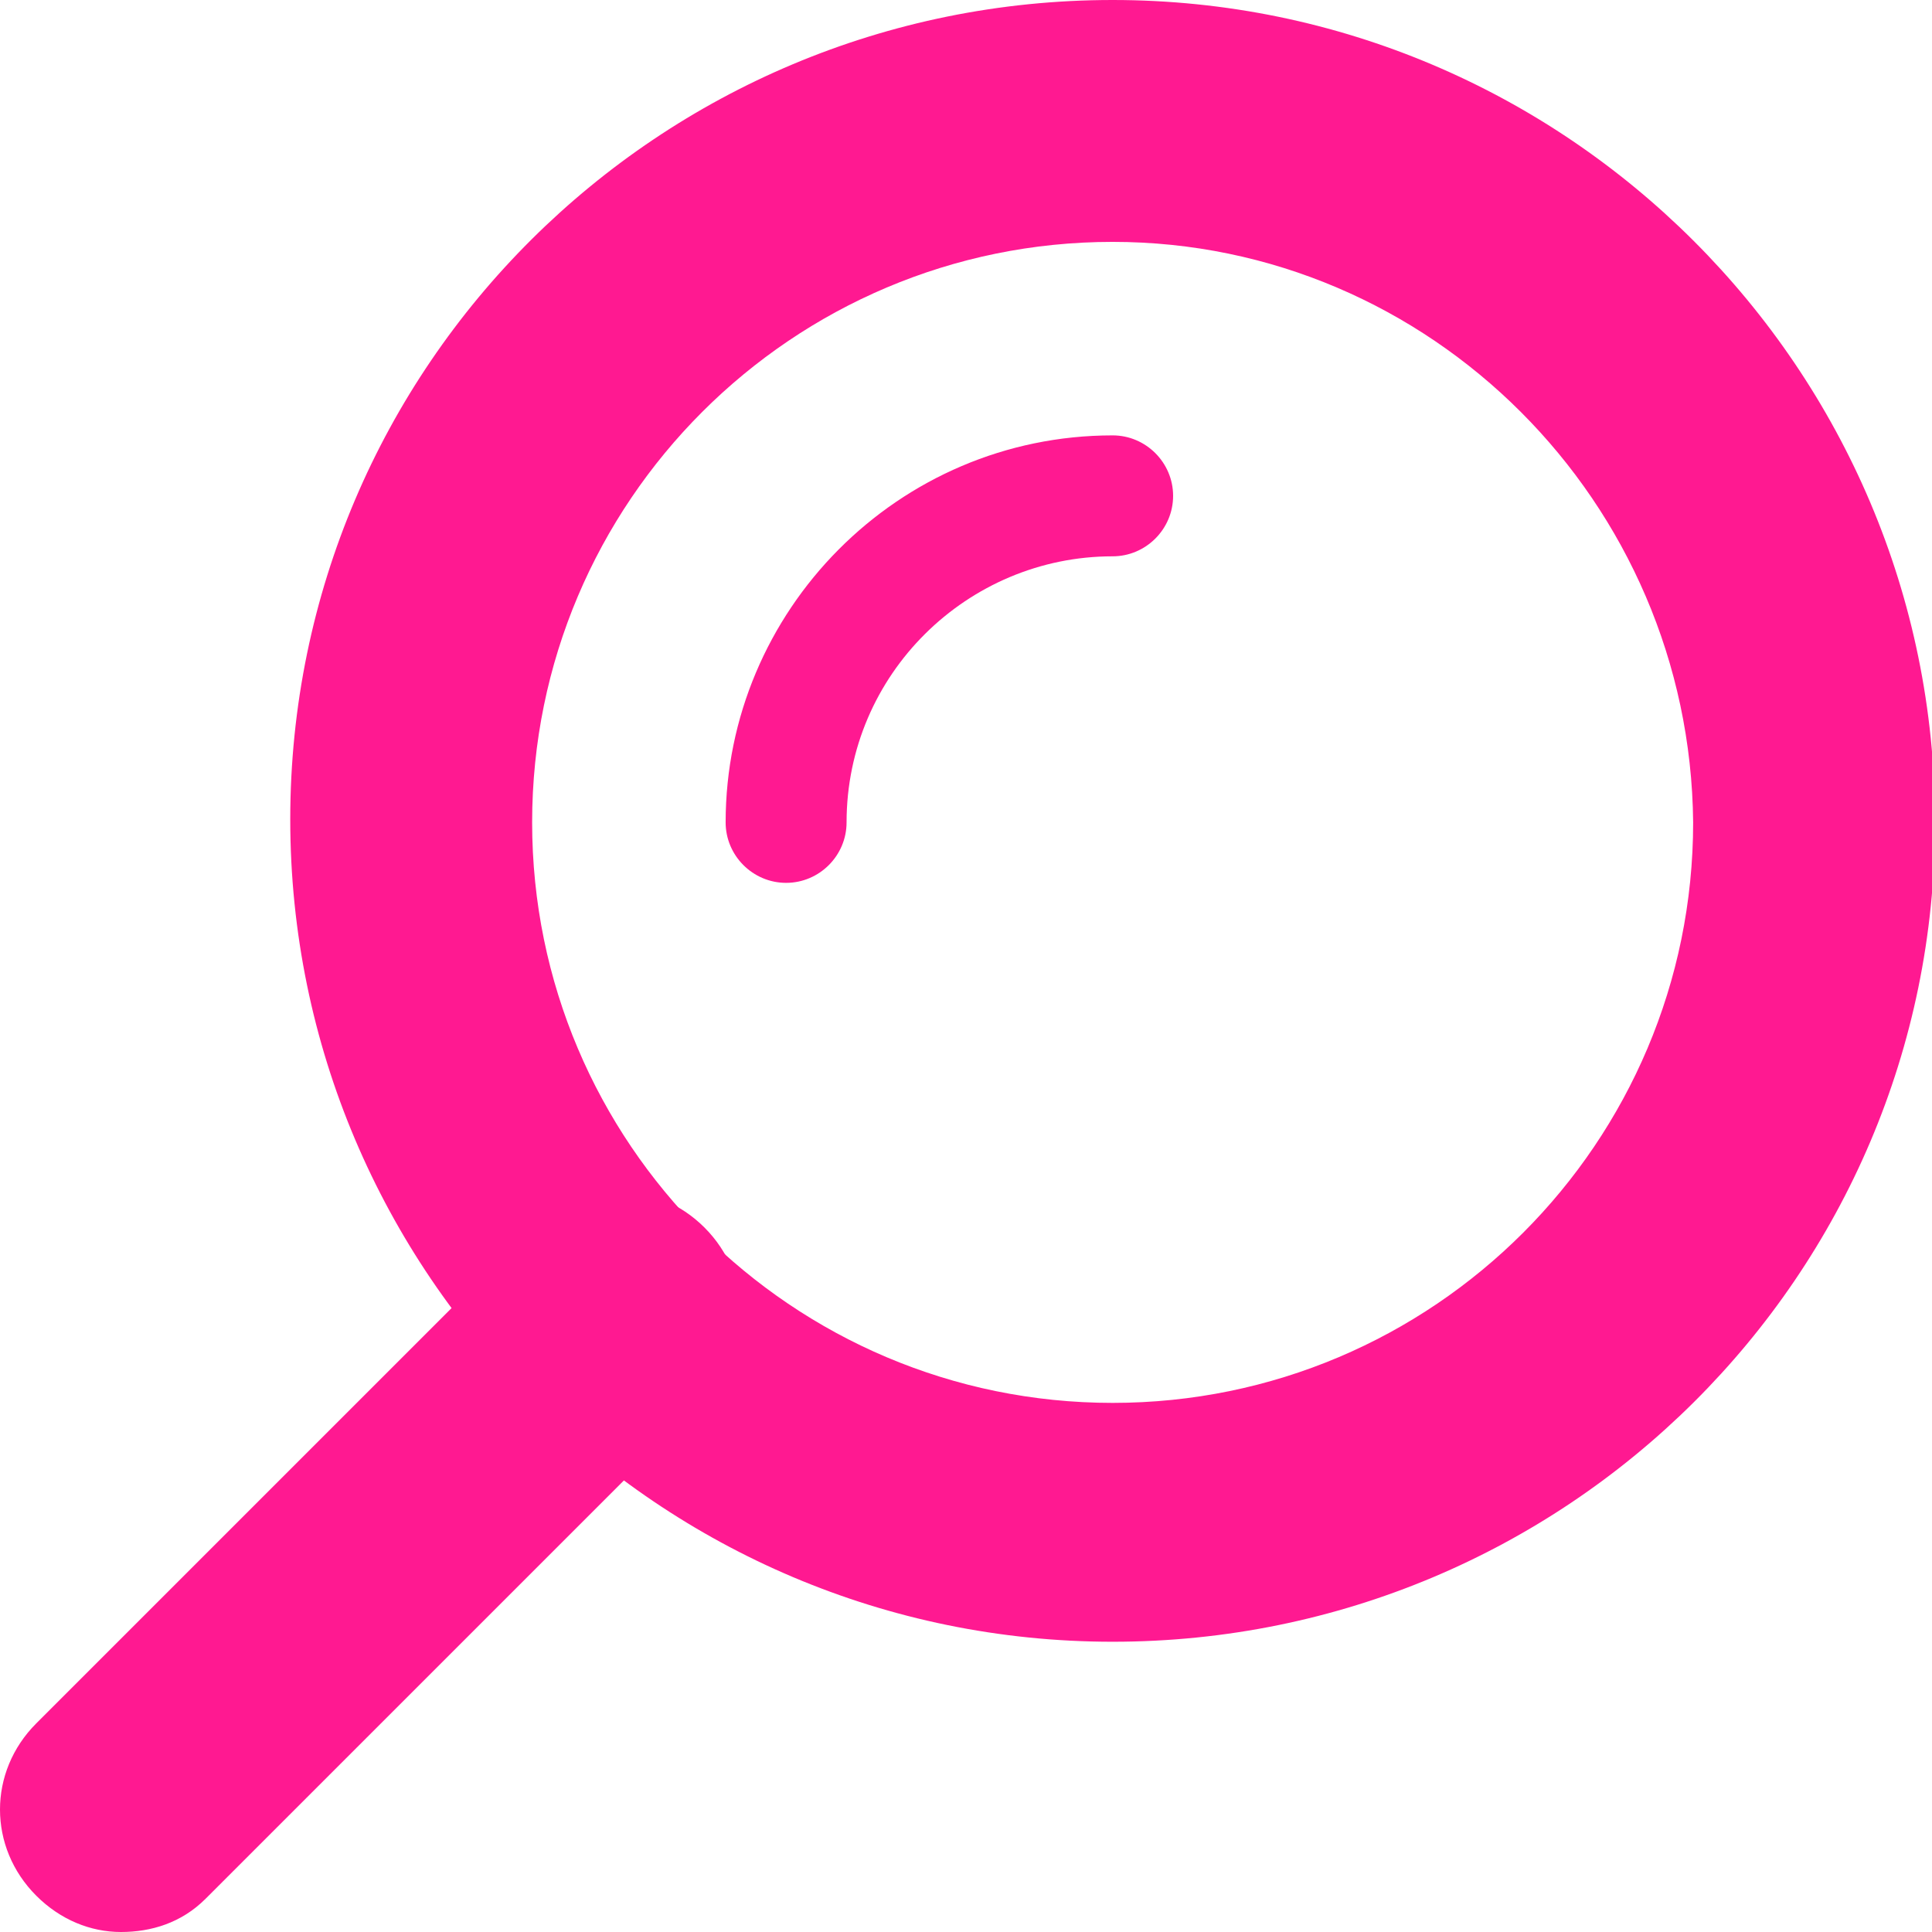 <?xml version="1.0" encoding="utf-8"?>
<!-- Generator: Adobe Illustrator 23.0.2, SVG Export Plug-In . SVG Version: 6.00 Build 0)  -->
<svg version="1.1" id="Слой_1" xmlns="http://www.w3.org/2000/svg" xmlns:xlink="http://www.w3.org/1999/xlink" x="0px" y="0px"
	 viewBox="0 0 63.9 63.9" style="enable-background:new 0 0 63.9 63.9;" xml:space="preserve">
<style type="text/css">
	.st0{fill:none;stroke:#FF45A6;stroke-width:8;stroke-miterlimit:10;}
	.st1{fill:#FF1991;}
	.st2{fill:none;stroke:#000000;stroke-width:16;stroke-linecap:round;stroke-linejoin:round;stroke-miterlimit:10;}
	.st3{fill:#FF45A6;}
	.st4{fill:none;stroke:#FF45A6;stroke-width:10;stroke-linecap:round;stroke-linejoin:round;stroke-miterlimit:10;}
	.st5{fill:#FFFFFF;stroke:#FF45A6;stroke-width:10;stroke-linecap:round;stroke-linejoin:round;stroke-miterlimit:10;}
	.st6{fill:none;stroke:#FF1991;stroke-width:13;stroke-linecap:round;stroke-linejoin:round;stroke-miterlimit:10;}
	.st7{fill:none;stroke:#FF1991;stroke-width:8;stroke-linecap:round;stroke-linejoin:round;stroke-miterlimit:10;}
	.st8{fill:#FFFFFF;stroke:#FF1991;stroke-width:14;stroke-linecap:round;stroke-linejoin:round;stroke-miterlimit:10;}
	.st9{fill:#FFFFFF;}
	.st10{fill:none;stroke:#FF1991;stroke-width:16;stroke-linecap:round;stroke-linejoin:round;stroke-miterlimit:10;}
	.st11{fill:none;stroke:#FF1991;stroke-width:10;stroke-linecap:round;stroke-linejoin:round;stroke-miterlimit:10;}
	.st12{fill:#FFFFFF;stroke:#FF1991;stroke-width:16;stroke-linecap:round;stroke-linejoin:round;stroke-miterlimit:10;}
	.st13{fill:none;stroke:#FF1991;stroke-width:14;stroke-linecap:round;stroke-linejoin:round;stroke-miterlimit:10;}
	.st14{fill:none;stroke:#90E700;stroke-width:4;stroke-linecap:round;stroke-linejoin:round;stroke-miterlimit:10;}
	.st15{fill:none;stroke:#90E700;stroke-width:8;stroke-linecap:round;stroke-linejoin:round;stroke-miterlimit:10;}
	.st16{fill:#90E700;}
	.st17{fill:none;stroke:#FF1991;stroke-width:4;stroke-linecap:round;stroke-linejoin:round;stroke-miterlimit:10;}
	.st18{fill:#71C043;}
</style>
<g>
	<path class="st1" d="M36.8,54.3c-15,0-27.2-12.2-27.2-27.2S21.8,0,36.8,0s27.2,12.2,27.2,27.2S51.8,54.3,36.8,54.3z M36.8,8
		c-10.6,0-19.2,8.6-19.2,19.2c0,10.6,8.6,19.2,19.2,19.2s19.2-8.6,19.2-19.2C55.9,16.6,47.3,8,36.8,8z"/>
	<path class="st1" d="M26,29.2c-1.1,0-2-0.9-2-2c0-7,5.7-12.8,12.8-12.8c1.1,0,2,0.9,2,2s-0.9,2-2,2c-4.8,0-8.8,3.9-8.8,8.8
		C28,28.3,27.1,29.2,26,29.2z"/>
	<path class="st1" d="M4,63.9c-1,0-2-0.4-2.8-1.2c-1.6-1.6-1.6-4.1,0-5.7l16.4-16.4c1.6-1.6,4.1-1.6,5.7,0c1.6,1.6,1.6,4.1,0,5.7
		L6.8,62.8C6,63.6,5,63.9,4,63.9z"/>
</g>
</svg>
